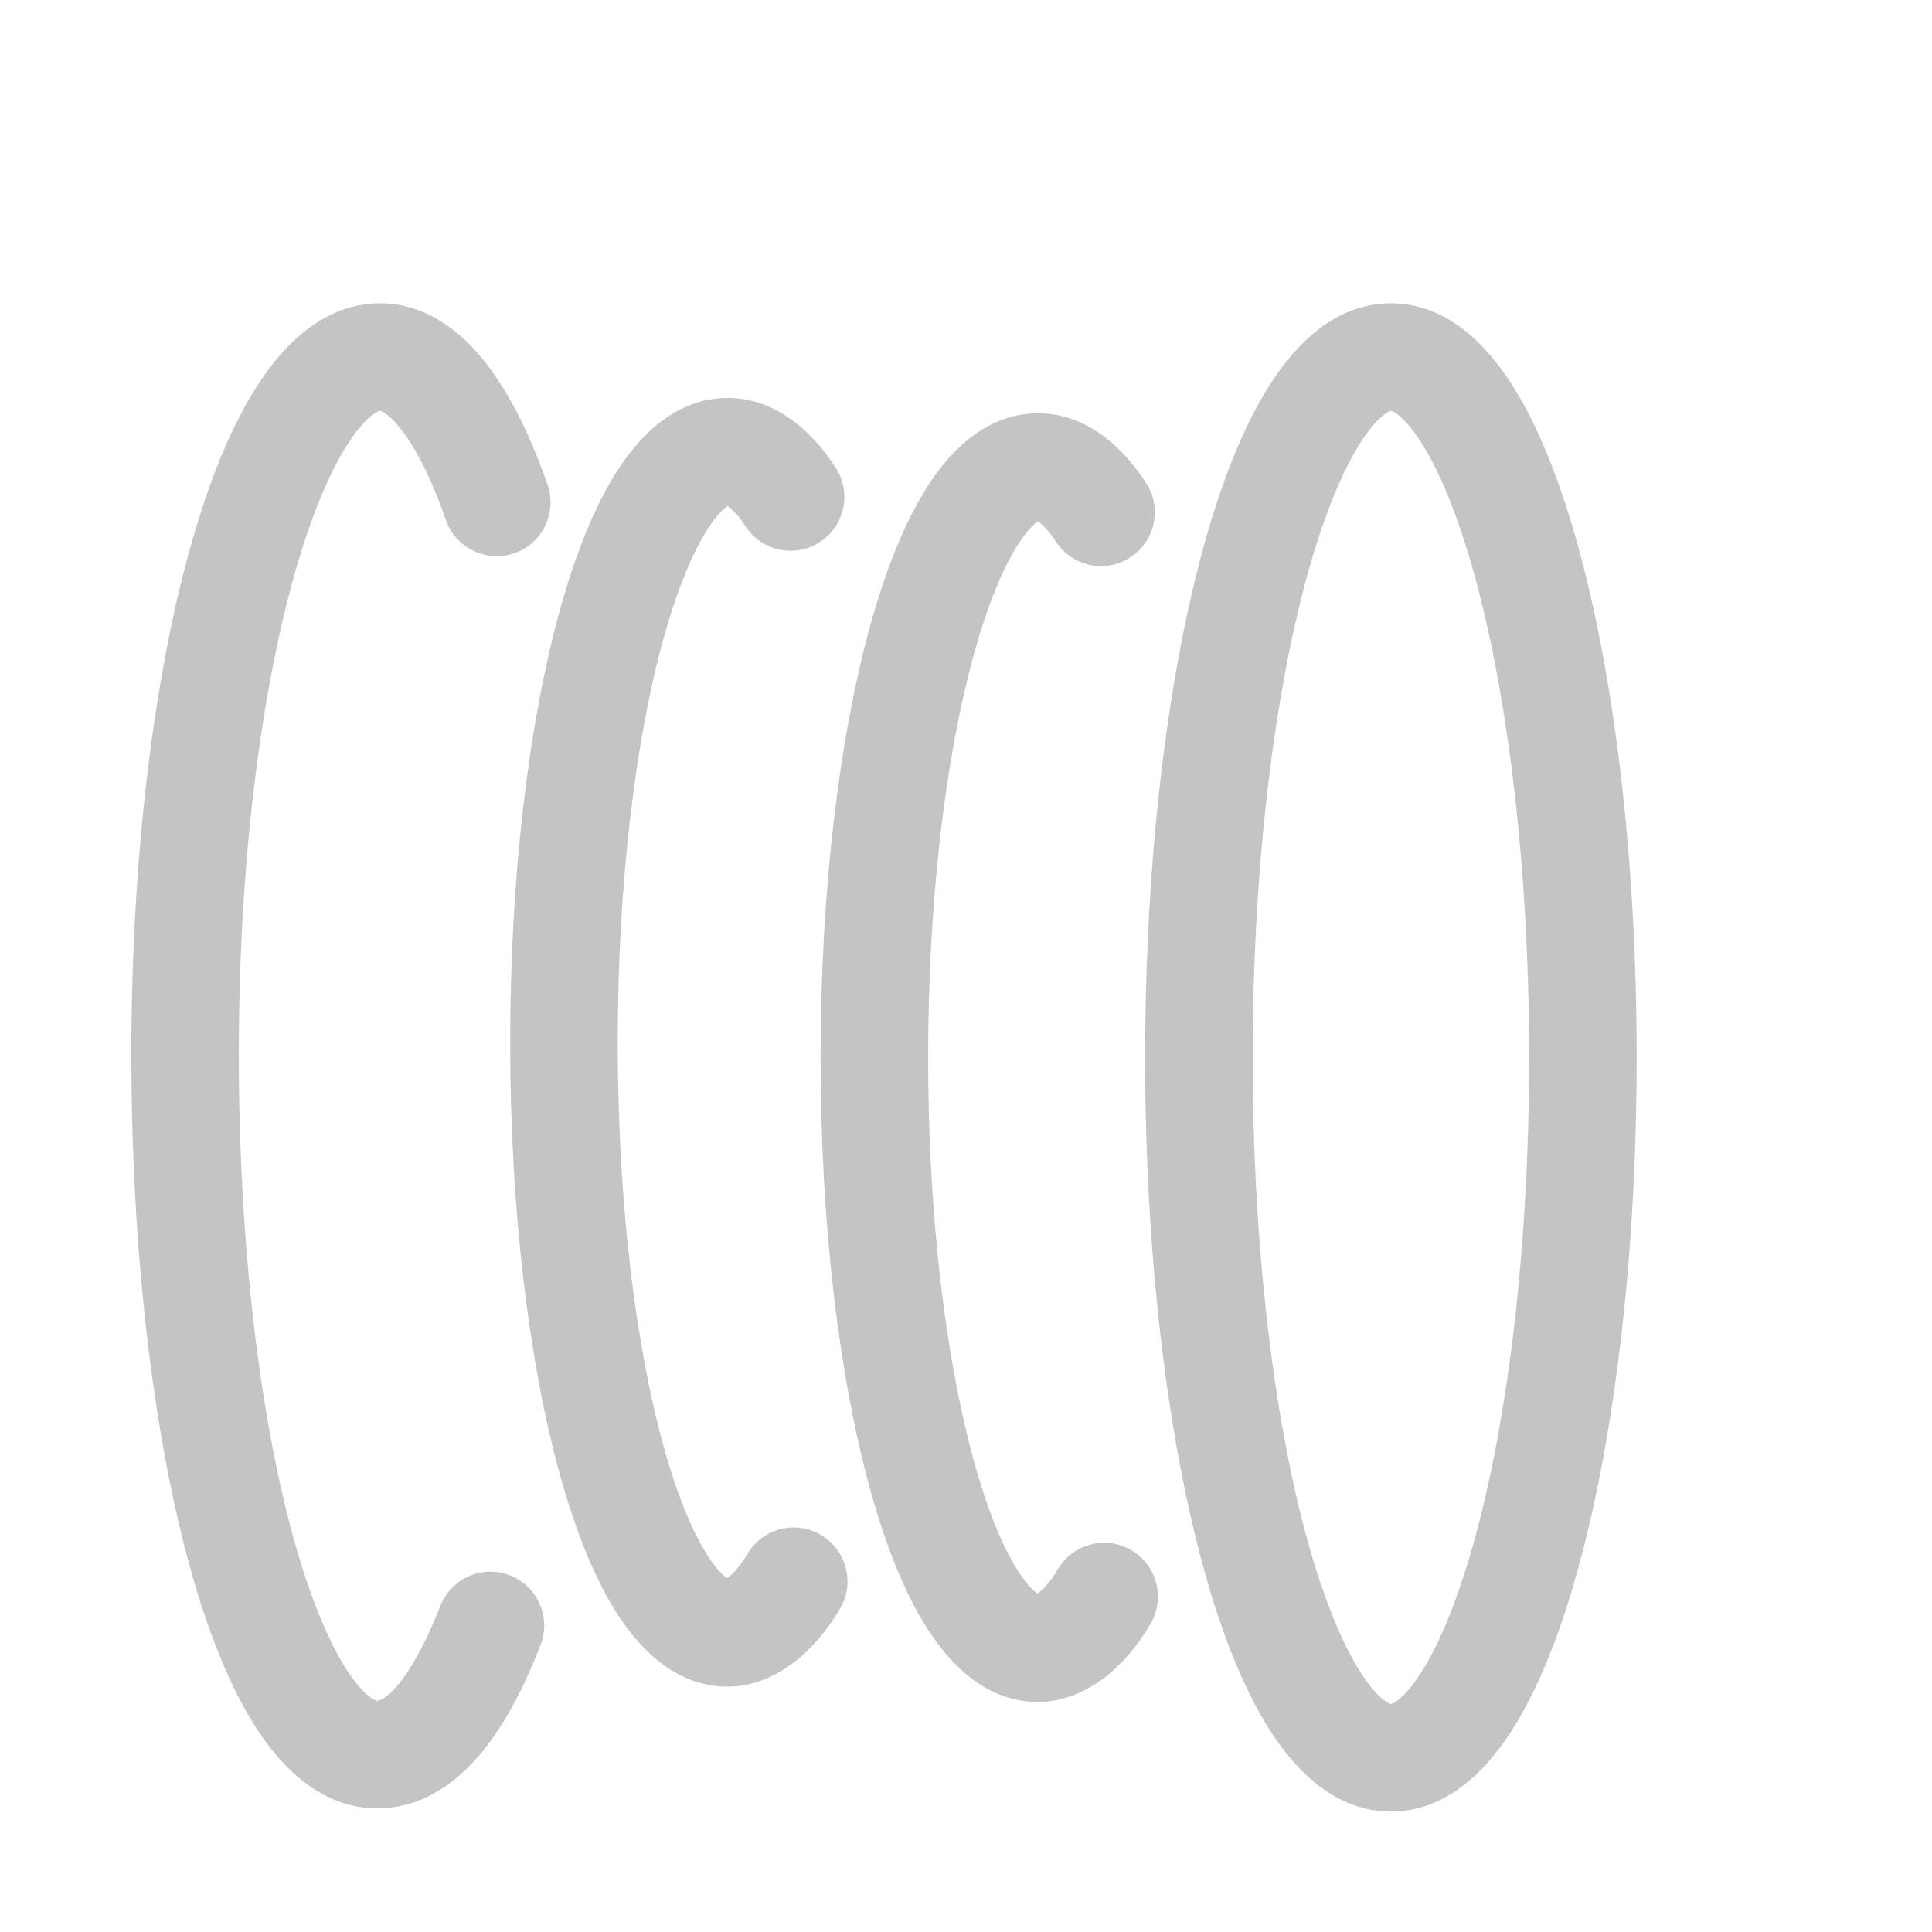 <svg width="15" height="15" viewBox="0 0 15 15" fill="none" xmlns="http://www.w3.org/2000/svg">
<g clip-path="url(#clip0_6827_29158)">
<path fill-rule="evenodd" clip-rule="evenodd" d="M7.561 5.081C7.344 5.865 7.206 6.973 7.206 8.212C7.206 9.451 7.344 10.558 7.561 11.342C7.67 11.737 7.792 12.027 7.911 12.207C7.981 12.314 8.03 12.356 8.055 12.371C8.059 12.369 8.064 12.365 8.069 12.361C8.108 12.331 8.16 12.274 8.212 12.185C8.329 11.986 8.585 11.919 8.784 12.036C8.983 12.152 9.049 12.408 8.933 12.607C8.839 12.768 8.72 12.912 8.582 13.02C8.446 13.125 8.266 13.214 8.059 13.214C7.665 13.214 7.388 12.933 7.213 12.665C7.027 12.382 6.876 11.999 6.756 11.564C6.514 10.689 6.371 9.503 6.371 8.212C6.371 6.92 6.514 5.735 6.756 4.859C6.876 4.424 7.027 4.042 7.213 3.758C7.388 3.491 7.665 3.209 8.059 3.209C8.443 3.209 8.724 3.481 8.898 3.75C9.024 3.943 8.969 4.201 8.776 4.327C8.583 4.453 8.324 4.398 8.198 4.205C8.145 4.122 8.099 4.077 8.069 4.056C8.065 4.053 8.062 4.051 8.059 4.049C8.037 4.062 7.986 4.102 7.911 4.216C7.792 4.397 7.67 4.686 7.561 5.081Z" fill="#C4C4C4"/>
<path fill-rule="evenodd" clip-rule="evenodd" d="M5.15 4.962C4.934 5.746 4.796 6.853 4.796 8.093C4.796 9.332 4.934 10.439 5.15 11.223C5.26 11.618 5.382 11.907 5.501 12.088C5.571 12.195 5.62 12.237 5.644 12.252C5.649 12.249 5.653 12.246 5.659 12.242C5.698 12.212 5.75 12.155 5.802 12.066C5.919 11.867 6.174 11.8 6.373 11.917C6.572 12.033 6.639 12.289 6.523 12.488C6.428 12.649 6.31 12.793 6.171 12.901C6.036 13.006 5.856 13.095 5.649 13.095C5.255 13.095 4.978 12.814 4.803 12.546C4.617 12.263 4.466 11.88 4.346 11.445C4.104 10.57 3.961 9.384 3.961 8.093C3.961 6.801 4.104 5.616 4.346 4.74C4.466 4.305 4.617 3.922 4.803 3.639C4.978 3.372 5.255 3.09 5.649 3.09C6.033 3.09 6.314 3.362 6.488 3.631C6.614 3.824 6.559 4.082 6.366 4.208C6.172 4.334 5.914 4.279 5.788 4.086C5.735 4.003 5.688 3.958 5.659 3.937C5.655 3.934 5.652 3.932 5.649 3.93C5.627 3.943 5.575 3.983 5.501 4.097C5.382 4.278 5.26 4.567 5.15 4.962Z" fill="#C4C4C4"/>
<path fill-rule="evenodd" clip-rule="evenodd" d="M10.147 4.476C9.89 5.415 9.726 6.735 9.726 8.21C9.726 9.685 9.89 11.006 10.147 11.944C10.277 12.417 10.424 12.769 10.569 12.993C10.641 13.104 10.703 13.169 10.748 13.202C10.77 13.218 10.784 13.225 10.791 13.228C10.795 13.229 10.797 13.23 10.798 13.23L10.799 13.23L10.799 13.23L10.799 13.23L10.799 13.23L10.799 13.23L10.8 13.23C10.801 13.23 10.803 13.229 10.806 13.228C10.814 13.225 10.828 13.218 10.85 13.202C10.895 13.169 10.957 13.104 11.029 12.993C11.174 12.769 11.321 12.417 11.451 11.944C11.708 11.006 11.872 9.685 11.872 8.21C11.872 6.735 11.708 5.415 11.451 4.476C11.321 4.003 11.174 3.651 11.029 3.427C10.957 3.316 10.895 3.252 10.85 3.218C10.828 3.202 10.814 3.195 10.806 3.192C10.803 3.191 10.801 3.191 10.8 3.19L10.799 3.19L10.799 3.19L10.799 3.19L10.799 3.19L10.799 3.19L10.798 3.19C10.797 3.191 10.795 3.191 10.791 3.192C10.784 3.195 10.77 3.202 10.748 3.218C10.703 3.252 10.641 3.316 10.569 3.427C10.424 3.651 10.277 4.003 10.147 4.476ZM9.868 2.973C10.068 2.665 10.373 2.355 10.799 2.355C11.225 2.355 11.53 2.665 11.73 2.973C11.941 3.299 12.116 3.743 12.256 4.255C12.538 5.284 12.707 6.682 12.707 8.21C12.707 9.738 12.538 11.136 12.256 12.165C12.116 12.677 11.941 13.121 11.73 13.447C11.53 13.755 11.225 14.065 10.799 14.065C10.373 14.065 10.068 13.755 9.868 13.447C9.657 13.121 9.482 12.677 9.342 12.165C9.06 11.136 8.891 9.738 8.891 8.21C8.891 6.682 9.06 5.284 9.342 4.255C9.482 3.743 9.657 3.299 9.868 2.973Z" fill="#C4C4C4"/>
<path fill-rule="evenodd" clip-rule="evenodd" d="M2.285 4.465C2.023 5.395 1.854 6.709 1.854 8.185C1.854 9.663 2.017 10.983 2.273 11.921C2.403 12.393 2.549 12.744 2.694 12.968C2.767 13.079 2.829 13.143 2.874 13.177C2.895 13.193 2.91 13.199 2.918 13.202C2.922 13.204 2.924 13.204 2.926 13.204C2.927 13.205 2.928 13.205 2.928 13.205H2.928C2.932 13.205 2.985 13.205 3.087 13.085C3.19 12.963 3.304 12.761 3.419 12.468C3.503 12.254 3.745 12.147 3.959 12.231C4.174 12.315 4.28 12.557 4.197 12.772C4.067 13.105 3.912 13.404 3.722 13.627C3.532 13.85 3.268 14.04 2.928 14.04C2.502 14.04 2.195 13.732 1.994 13.423C1.782 13.097 1.608 12.653 1.468 12.141C1.187 11.112 1.02 9.714 1.02 8.185C1.02 6.655 1.193 5.262 1.481 4.238C1.624 3.73 1.802 3.288 2.017 2.965C2.221 2.657 2.529 2.355 2.952 2.355C3.309 2.355 3.582 2.577 3.769 2.815C3.962 3.06 4.121 3.39 4.251 3.763C4.327 3.981 4.212 4.219 3.994 4.295C3.776 4.37 3.538 4.255 3.462 4.038C3.348 3.709 3.226 3.475 3.113 3.332C3.015 3.207 2.959 3.192 2.951 3.19C2.949 3.191 2.946 3.191 2.941 3.193C2.932 3.196 2.917 3.203 2.895 3.219C2.849 3.253 2.786 3.317 2.713 3.427C2.566 3.648 2.417 3.996 2.285 4.465Z" fill="#C4C4C4"/>
</g>
<defs>
<clipPath id="clip0_6827_29158">
<rect width="14" height="14" fill="white" transform="translate(0.02 0.355)"/>
</clipPath>
</defs>
</svg>
